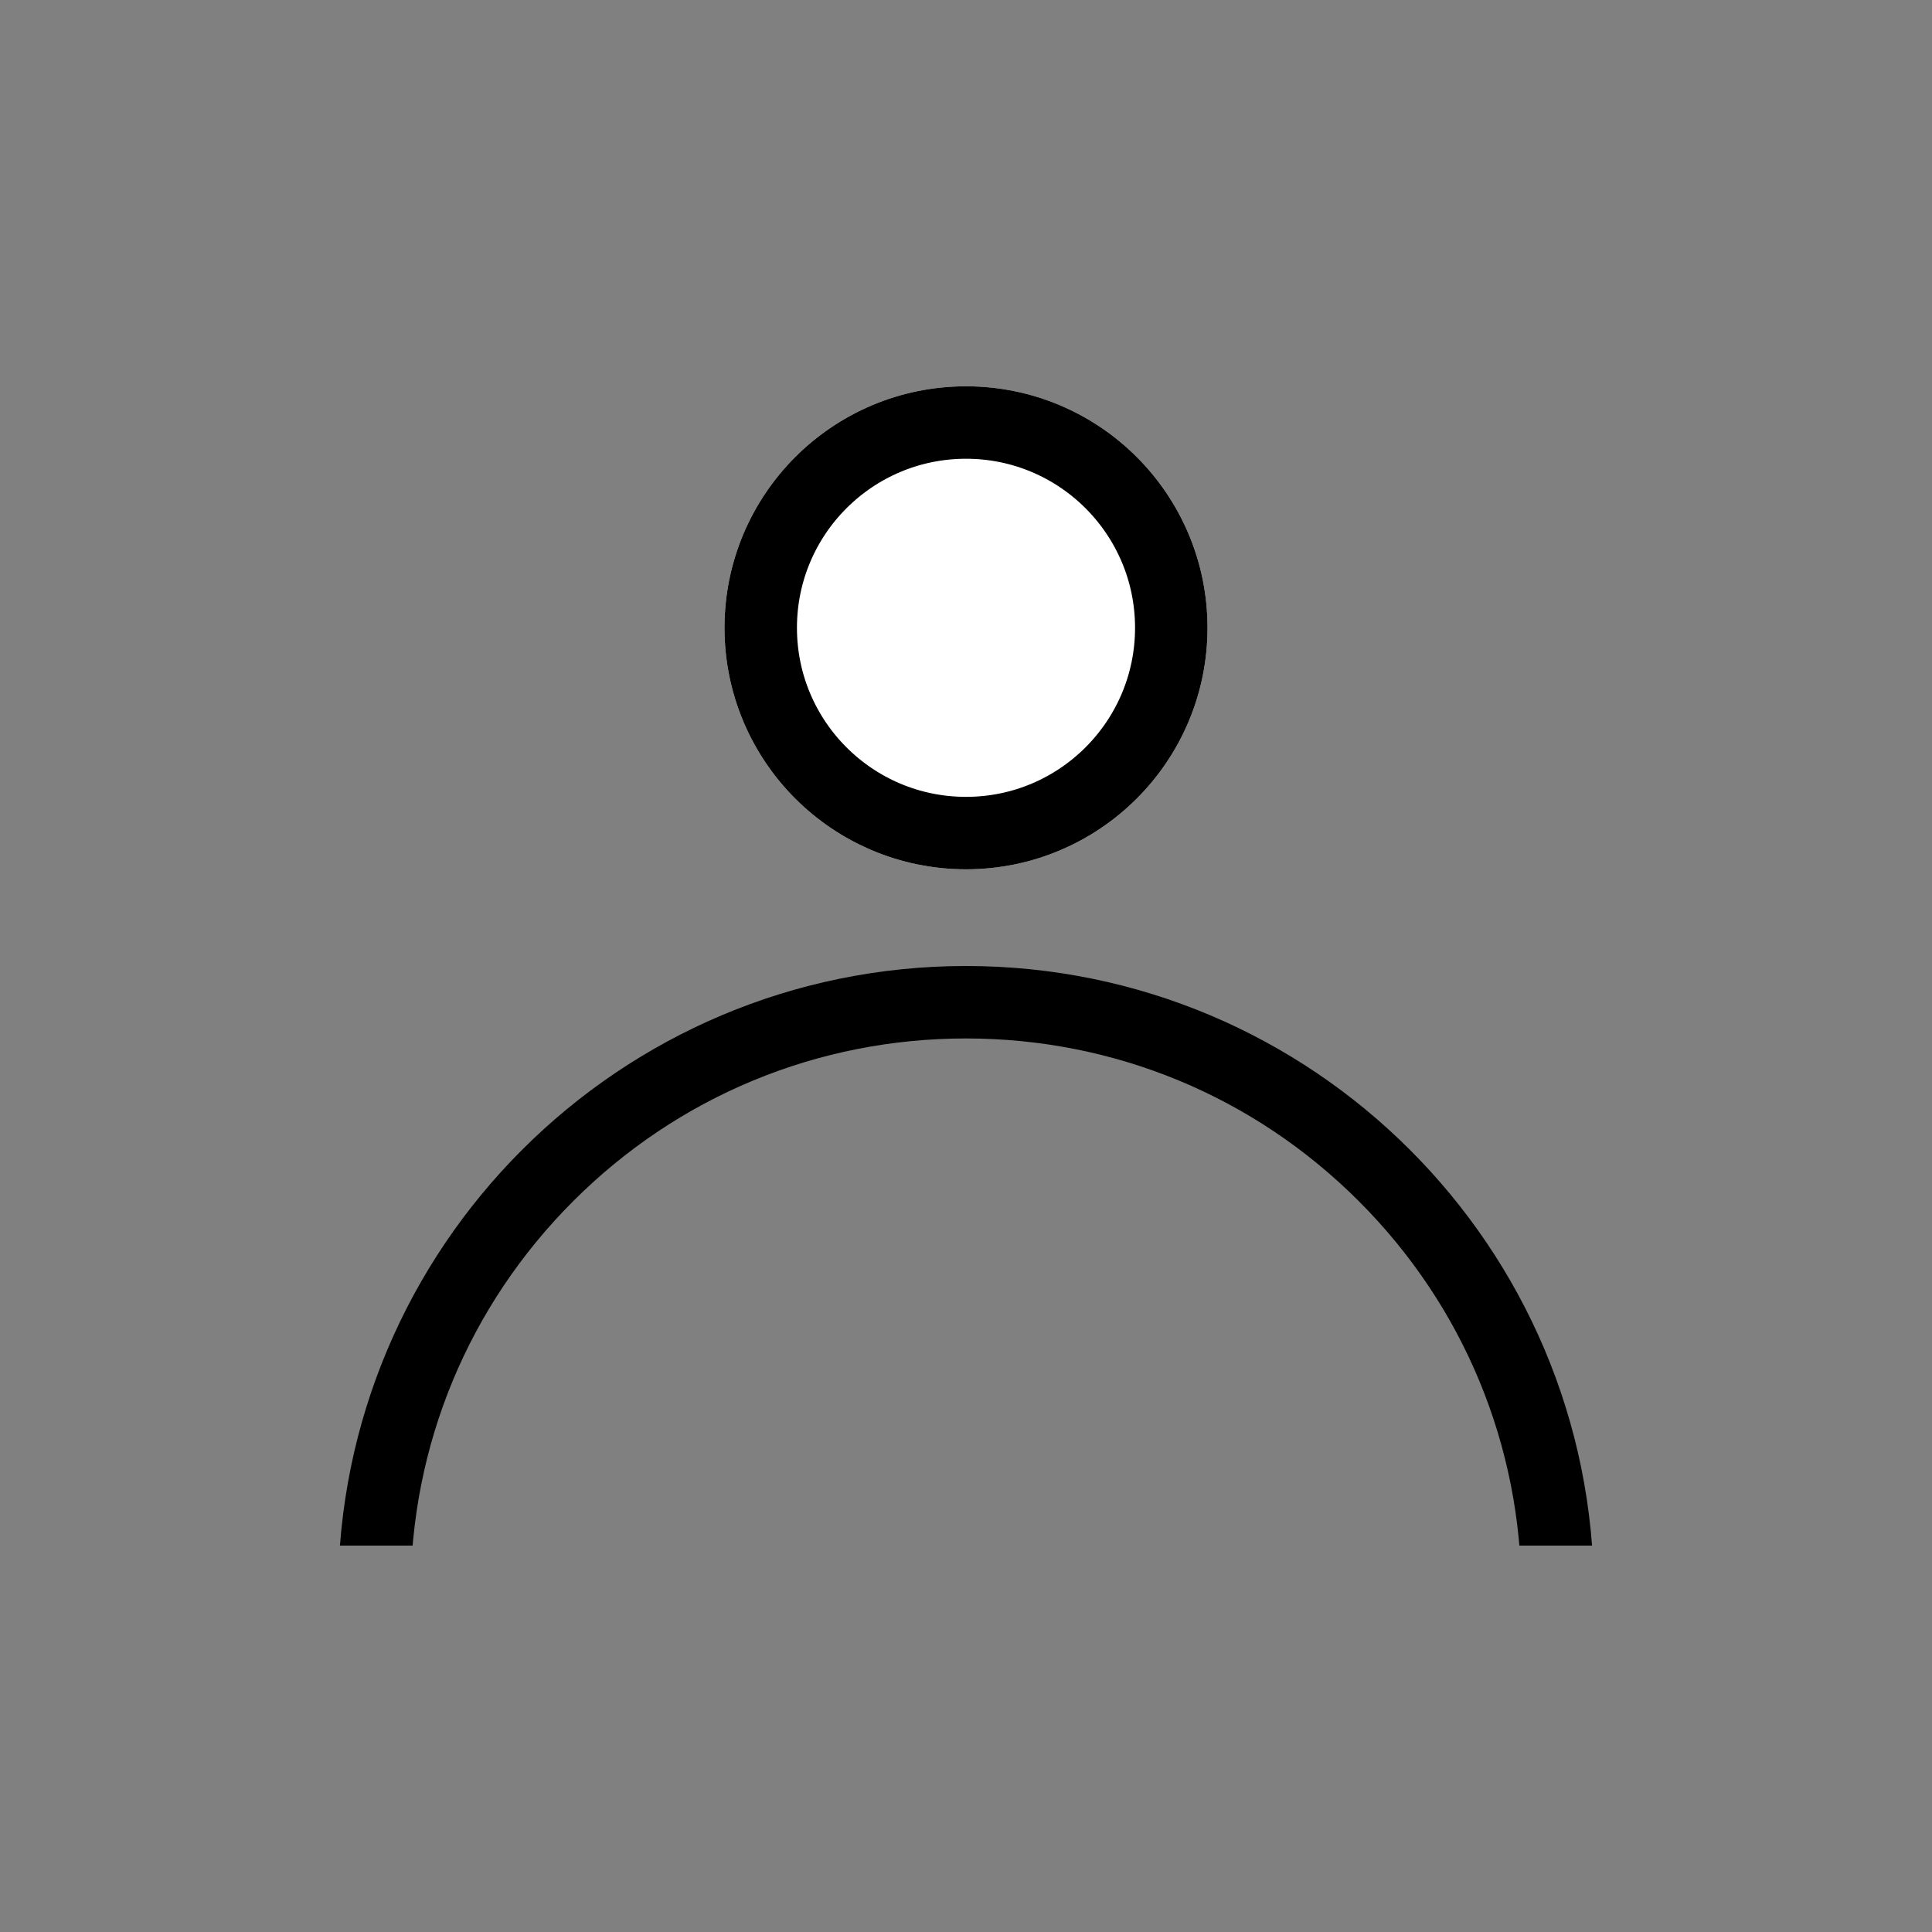 <svg id="ic_my" xmlns="http://www.w3.org/2000/svg" xmlns:xlink="http://www.w3.org/1999/xlink" width="40" height="40" viewBox="0 0 40 40">
  <rect x="0" y="0" width="40" height="40" fill="#808080" stroke="none"/>
  <defs>
    <clipPath id="clip-path">
      <rect id="사각형_26914" data-name="사각형 26914" width="26" height="12" transform="translate(0 -0.426)" fill="#fff" stroke="#707070" stroke-width="1"/>
    </clipPath>
  </defs>
  <rect id="사각형_26362" data-name="사각형 26362" width="40" height="40" fill="rgba(255,133,133,0)" opacity="0.36"/>
  <g id="그룹_28767" data-name="그룹 28767" transform="translate(-4 -4)">
    <rect id="사각형_26360" data-name="사각형 26360" width="30" height="30" transform="translate(9 9)" fill="none" opacity="0.36"/>
    <g id="그룹_22954" data-name="그룹 22954" transform="translate(-0.162 -1.664)">
      <g id="타원_38" data-name="타원 38" transform="translate(19.162 13.662)" fill="#fff" stroke="#000" stroke-width="1.5">
        <circle cx="5" cy="5" r="5" stroke="none"/>
        <circle cx="5" cy="5" r="4.25" fill="none"/>
      </g>
      <g id="마스크_그룹_158" data-name="마스크 그룹 158" transform="translate(11.162 26.09)" clip-path="url(#clip-path)">
        <g id="패스_4156" data-name="패스 4156" transform="translate(0 -0.426)" fill="rgba(255,255,255,0)">
          <path d="M 13 25.25 C 9.728 25.25 6.652 23.976 4.338 21.662 C 2.024 19.348 0.75 16.272 0.75 13 C 0.75 9.728 2.024 6.652 4.338 4.338 C 6.652 2.024 9.728 0.75 13 0.75 C 16.272 0.75 19.348 2.024 21.662 4.338 C 23.976 6.652 25.25 9.728 25.25 13 C 25.25 16.272 23.976 19.348 21.662 21.662 C 19.348 23.976 16.272 25.25 13 25.25 Z" stroke="none"/>
          <path d="M 13 1.5 C 9.928 1.5 7.04 2.696 4.868 4.868 C 2.696 7.04 1.5 9.928 1.5 13 C 1.5 16.072 2.696 18.96 4.868 21.132 C 7.04 23.304 9.928 24.5 13 24.5 C 16.072 24.5 18.96 23.304 21.132 21.132 C 23.304 18.96 24.5 16.072 24.5 13 C 24.5 9.928 23.304 7.04 21.132 4.868 C 18.96 2.696 16.072 1.5 13 1.5 M 13 0 C 20.18 0 26 5.82 26 13 C 26 20.18 20.18 26 13 26 C 5.82 26 0 20.18 0 13 C 0 5.82 5.82 0 13 0 Z" stroke="none" fill="#000"/>
        </g>
      </g>
    </g>
  </g>
</svg>
